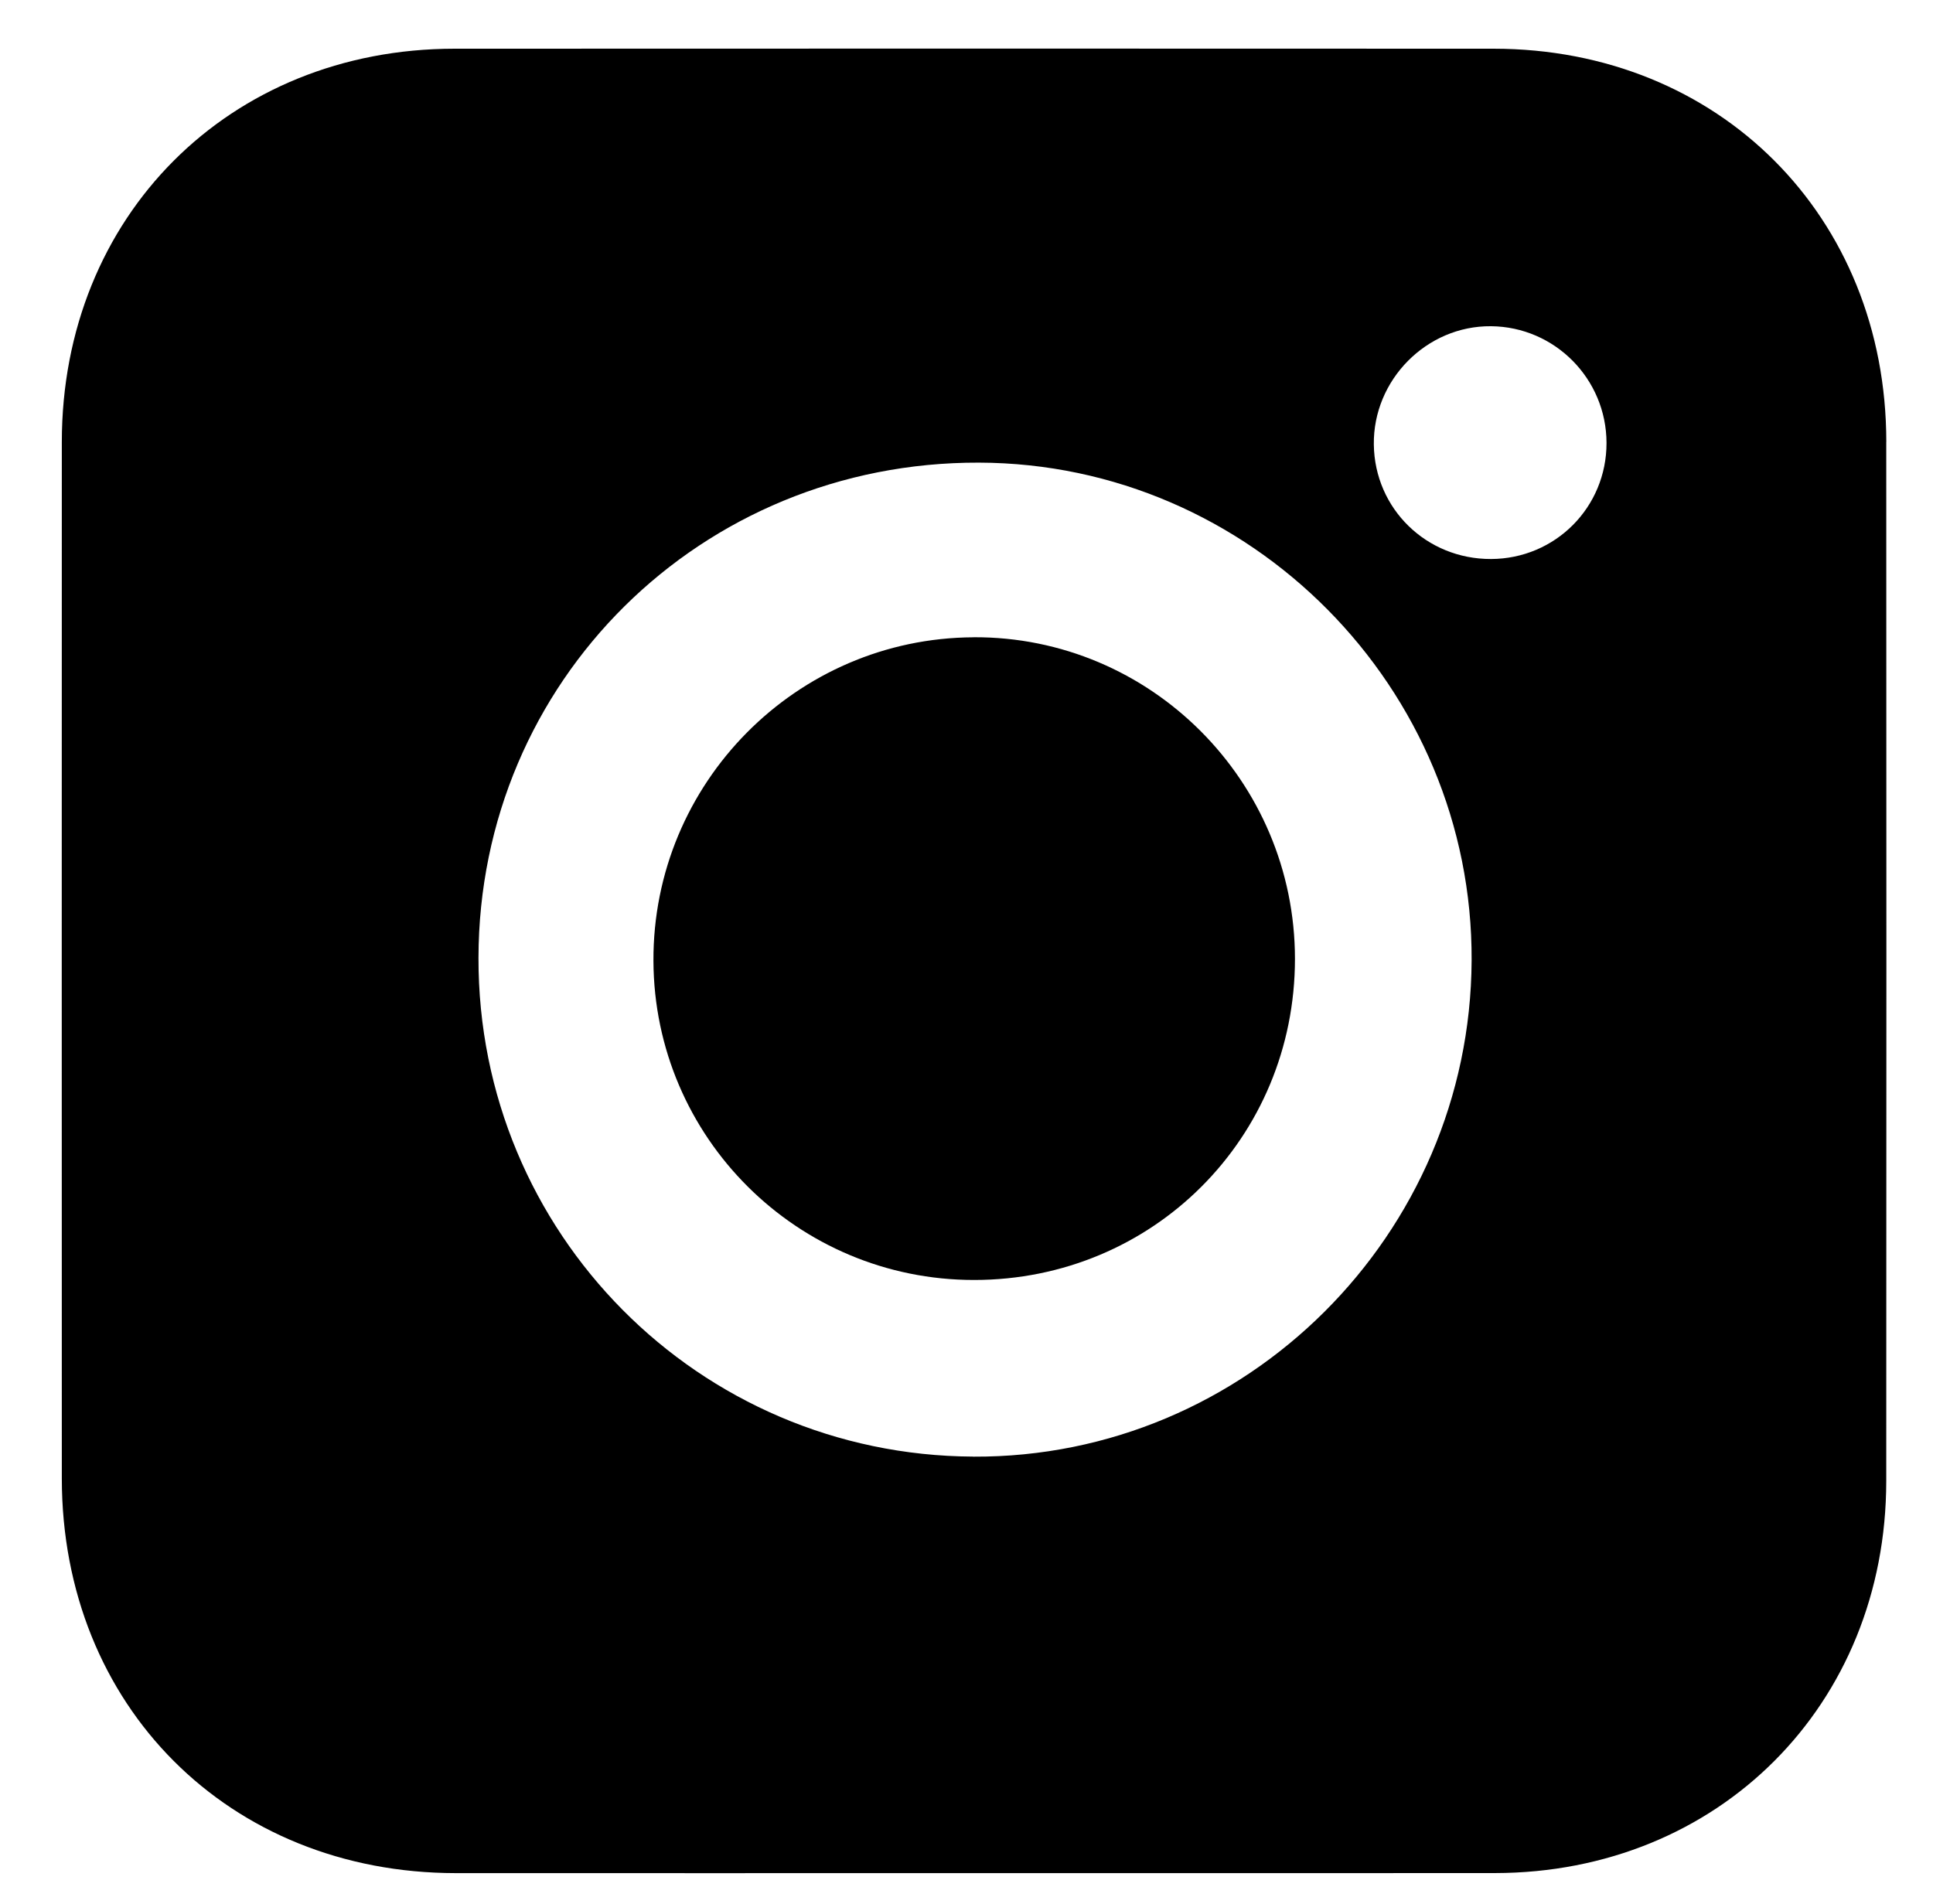 <?xml version="1.0" encoding="UTF-8"?><svg id="a" xmlns="http://www.w3.org/2000/svg" viewBox="0 0 373 367.5"><defs><style>.b{stroke-width:0px;}</style></defs><path class="b" d="m187.85,123c-34.2.16-61.9,28.16-61.76,62.45.14,34.07,27.79,61.6,61.87,61.59,34.52,0,61.93-27.45,61.92-61.99-.01-34.33-27.89-62.22-62.03-62.06Z"/><path class="b" d="m363.99,85.29c-.02-43.55-32.29-75.87-75.77-75.89-66.85-.03-133.69-.03-200.53,0-43.47.02-75.75,32.36-75.76,75.9-.02,66.69-.02,133.37,0,200.06.02,43.86,32.23,76.13,76.02,76.16,33.33.02,66.67,0,100.01,0h0c33.5-.01,67.01.03,100.51-.01,43.14-.05,75.49-32.45,75.51-75.66.04-66.85.03-133.71,0-200.56Zm-176.19,195.84c-53.01-.25-95.58-43.18-95.47-96.27.1-53.38,42.88-95.72,96.57-95.57,52.42.14,95.33,43.51,95.07,96.09-.26,52.95-43.5,96.01-96.16,95.76Zm99.92-173.24c-12.48.04-22.46-9.7-22.62-22.09-.16-12.49,10.19-22.95,22.61-22.84,12.32.11,22.27,10.17,22.29,22.53.02,12.41-9.88,22.35-22.27,22.4Z"/></svg>